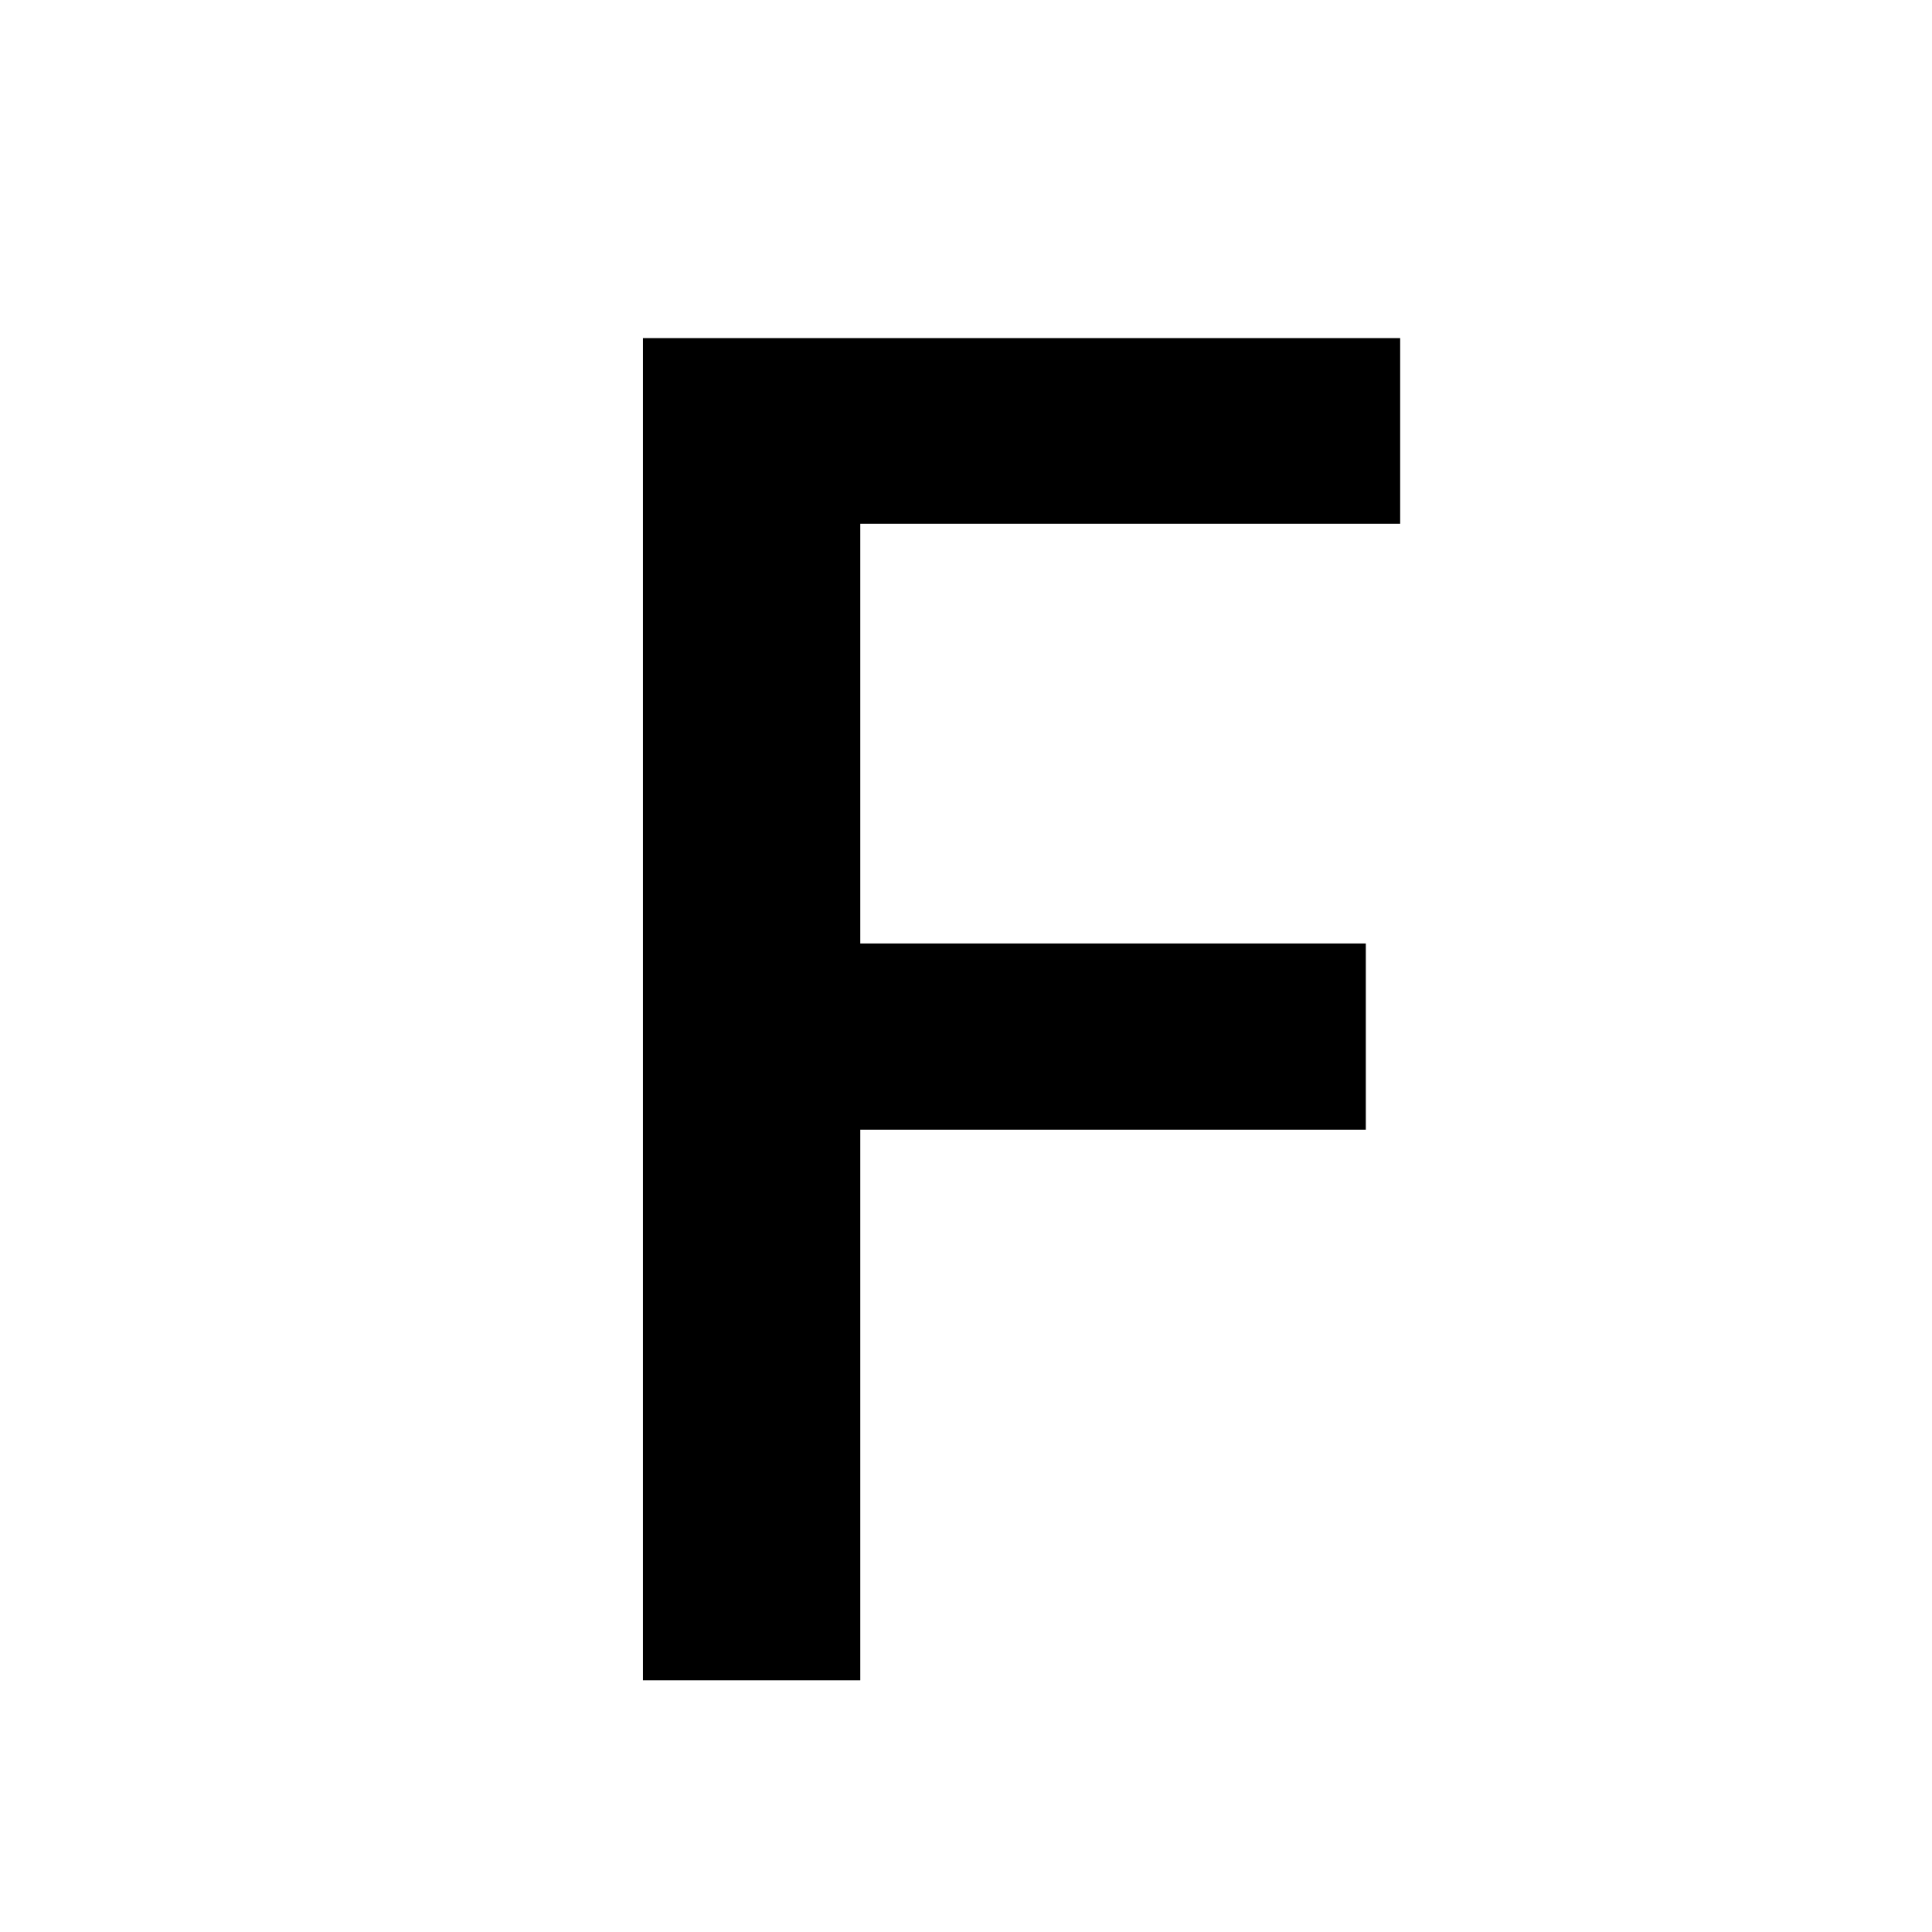 <?xml version="1.0" encoding="UTF-8"?>
<svg id="Ebene_1" xmlns="http://www.w3.org/2000/svg" viewBox="0 0 36 36">
  <path d="M16.03,31.31h-4.05V6.3h14.11v3.46h-10.06v7.82h9.42v3.47h-9.42v10.26Z"/>
</svg>